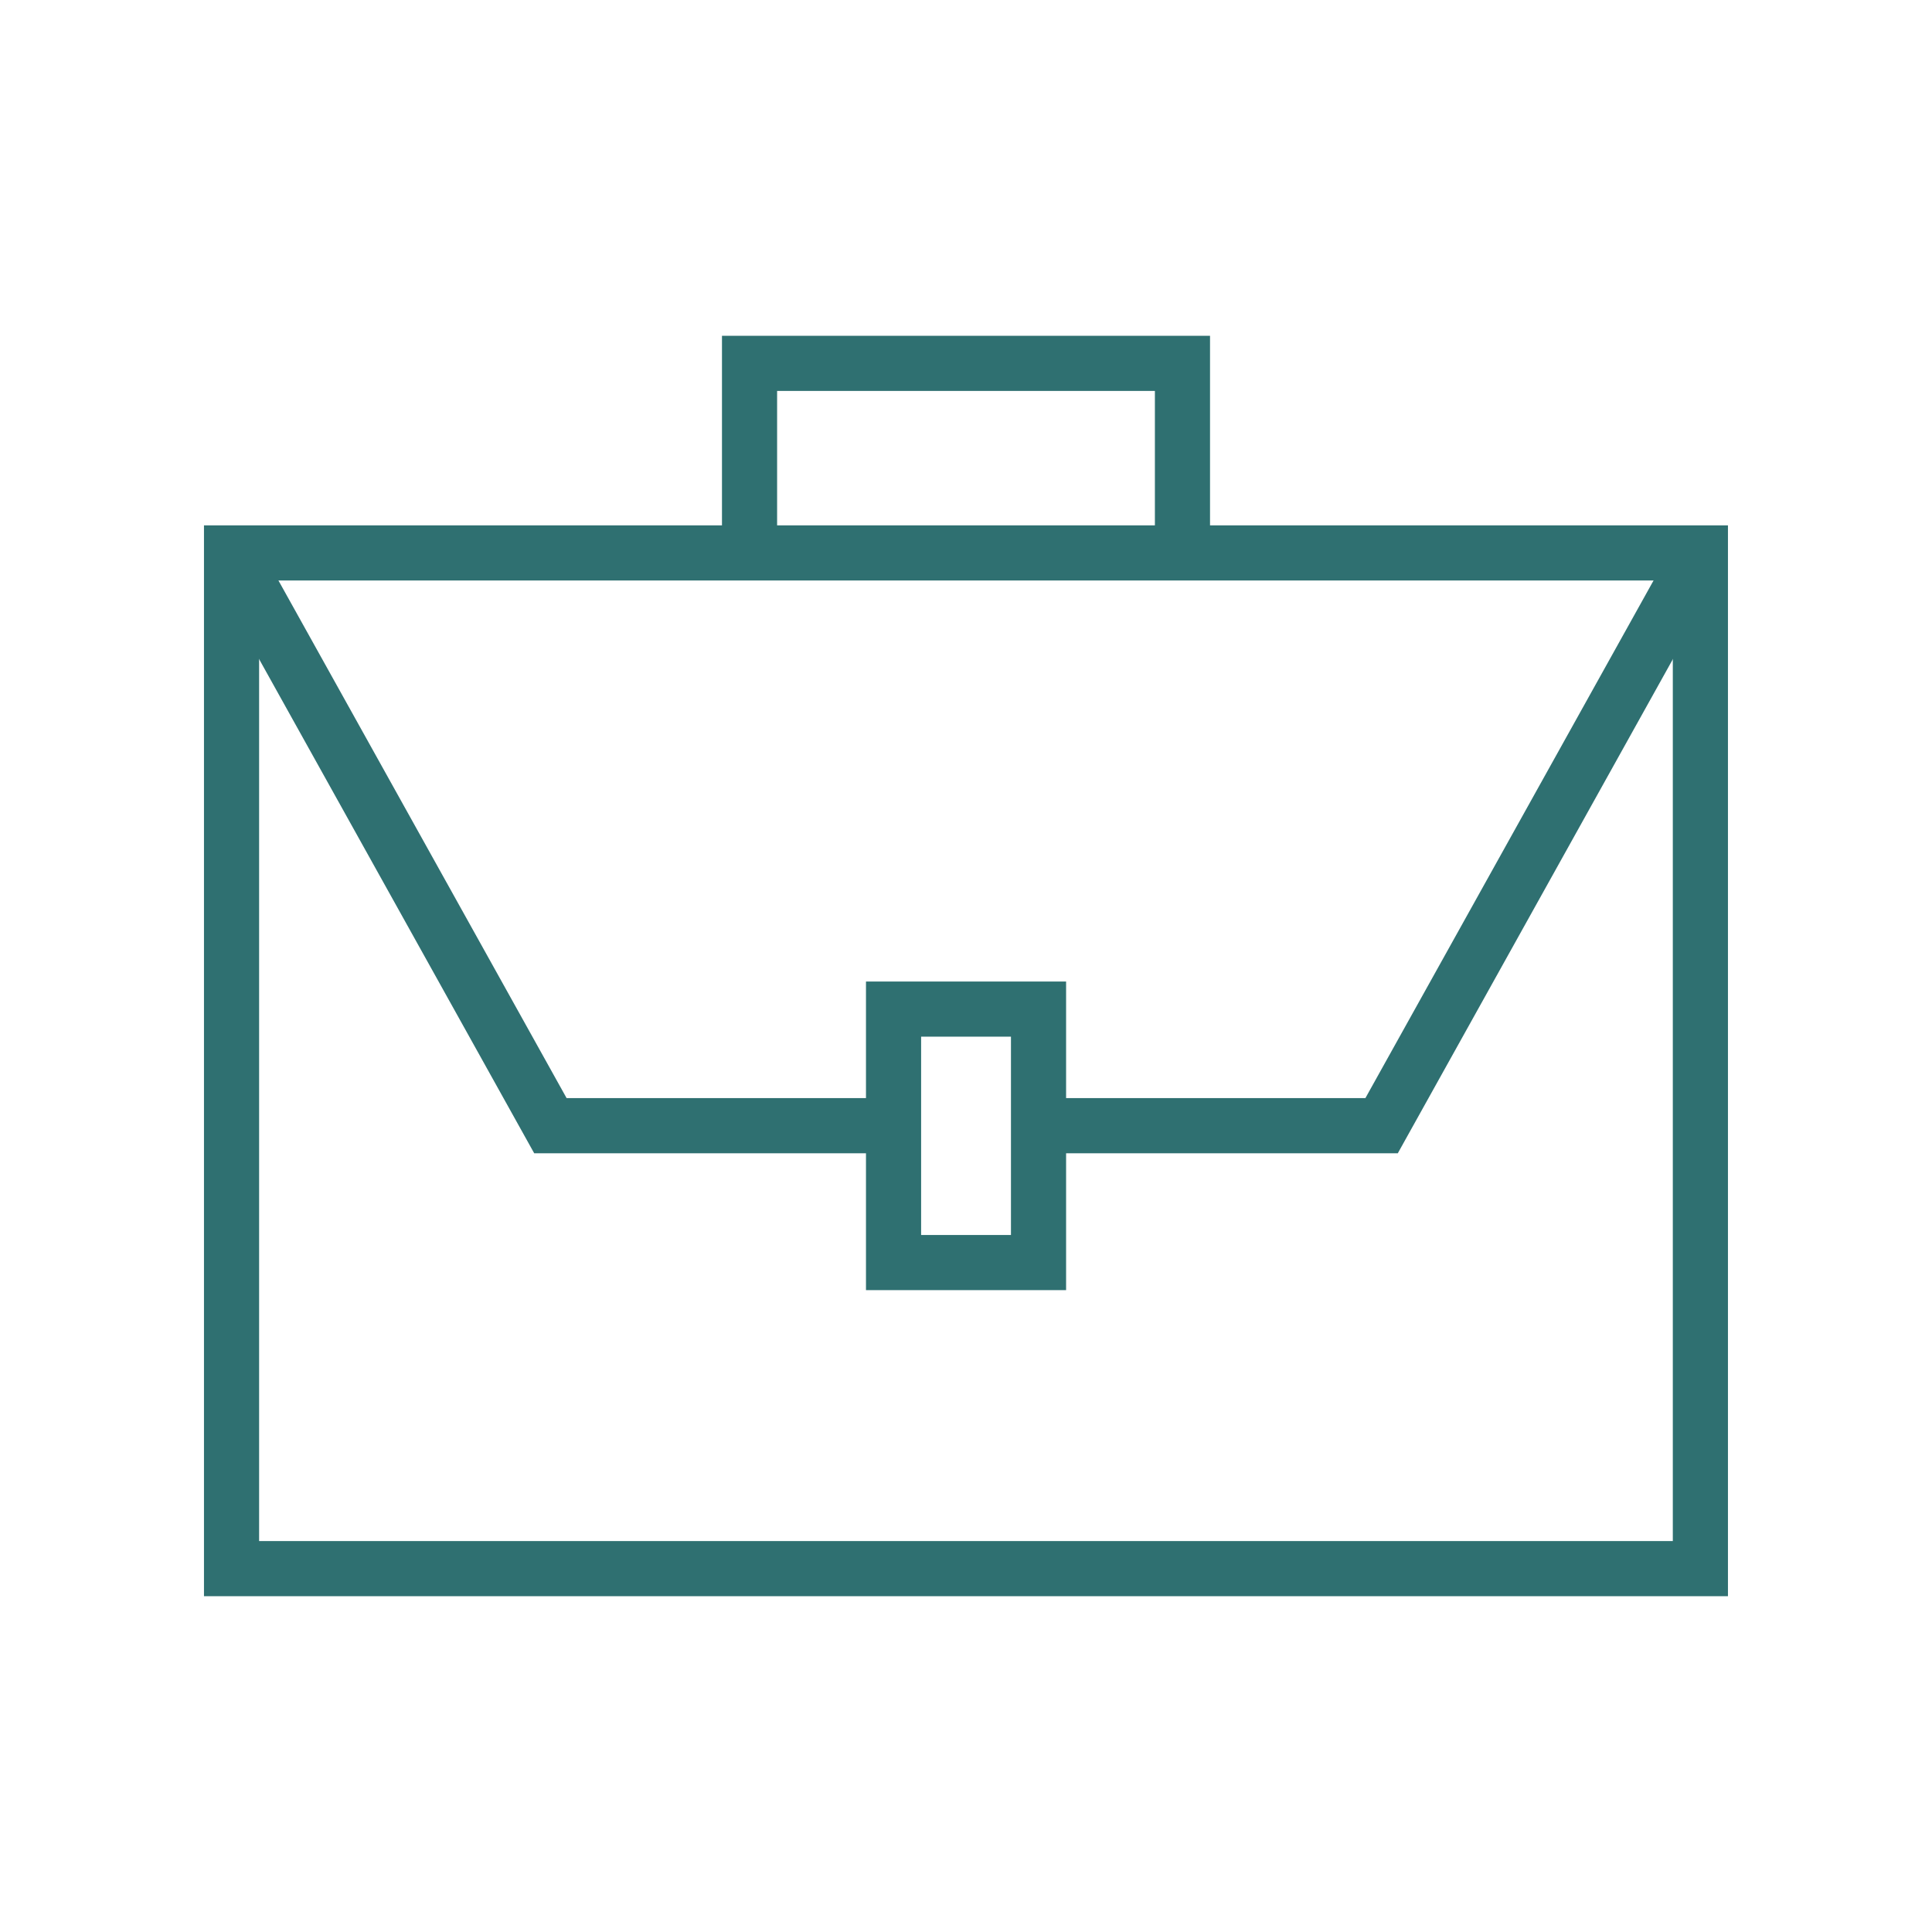 <?xml version="1.0" encoding="UTF-8"?>
<svg id="GFX" xmlns="http://www.w3.org/2000/svg" viewBox="0 0 260 260">
  <defs>
    <style>
      .cls-1 {
        fill: none;
        stroke: #2f7071;
        stroke-miterlimit: 10;
        stroke-width: 7.42px;
      }
    </style>
  </defs>
  <rect class="cls-1" x="31.16" y="74.41" width="197.67" height="136.69"/>
  <polyline class="cls-1" points="120.25 151.49 74.07 151.49 31.16 74.41"/>
  <polyline class="cls-1" points="228.84 74.41 185.93 151.49 139.75 151.49"/>
  <polyline class="cls-1" points="100.87 74.41 100.87 48.9 159.13 48.9 159.13 74.41"/>
  <rect class="cls-1" x="120.25" y="135.8" width="19.51" height="34.11"/>
</svg>